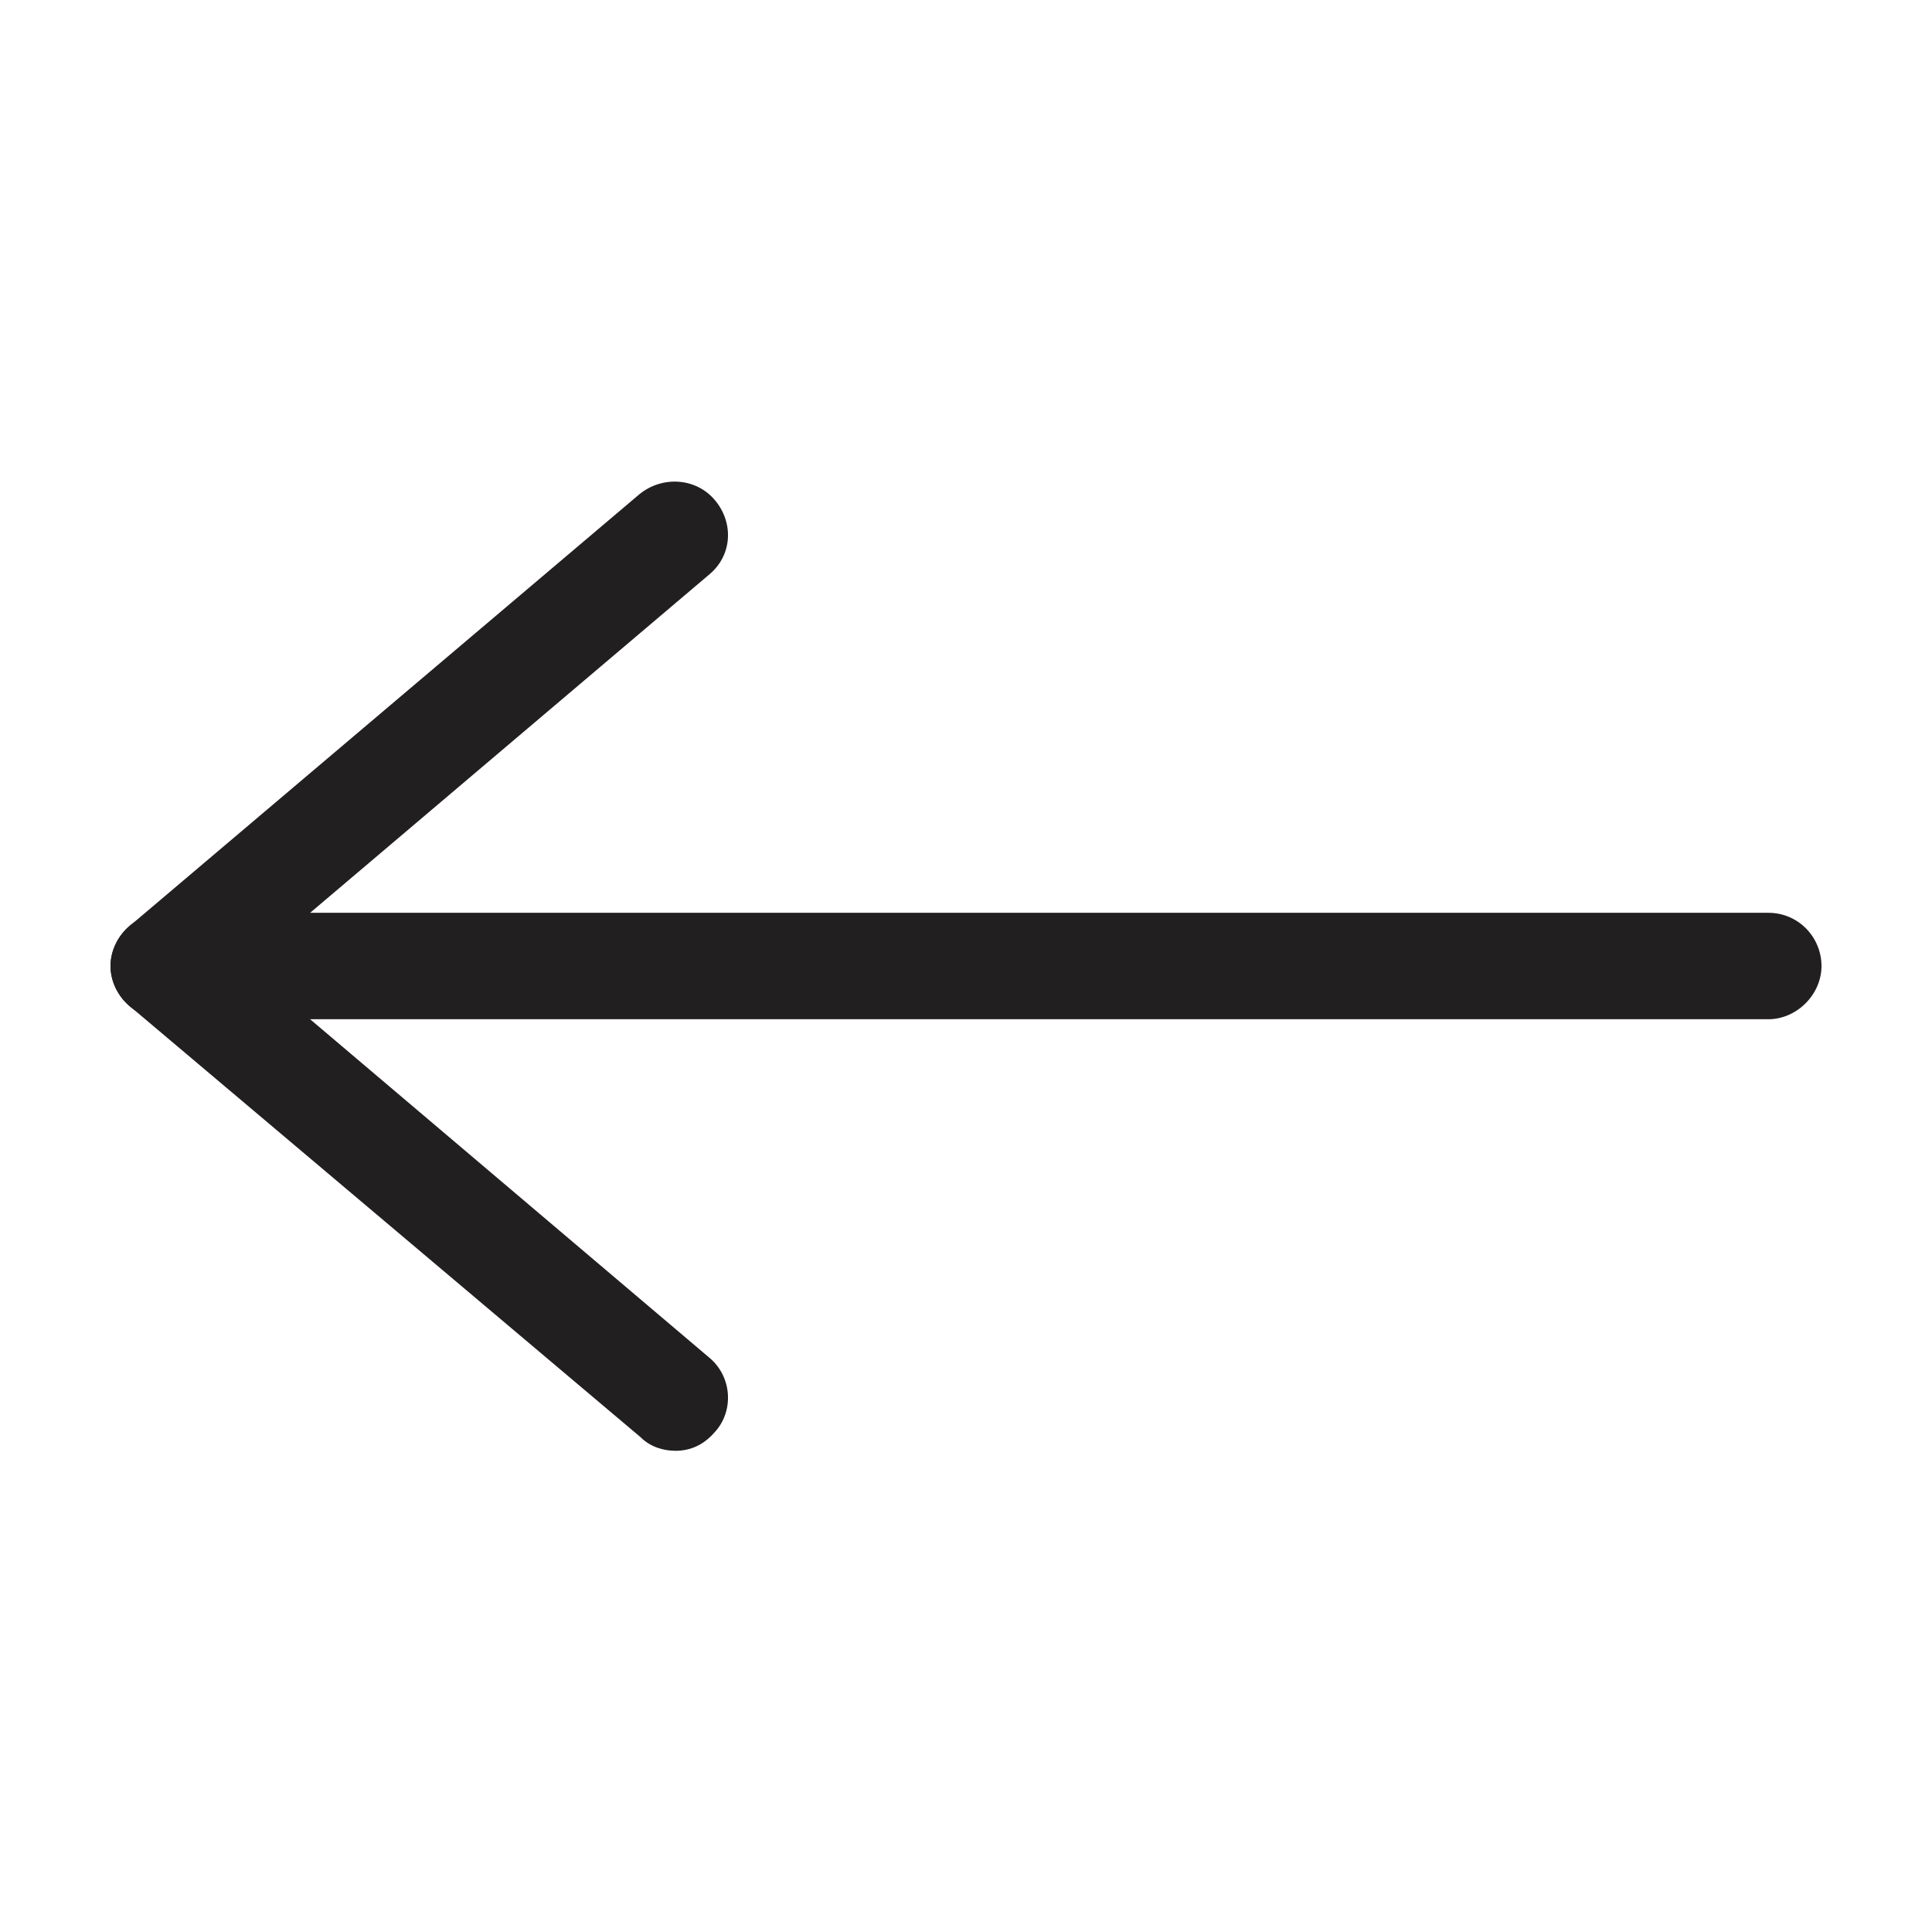<?xml version="1.0" encoding="UTF-8"?>
<!-- Uploaded to: SVG Repo, www.svgrepo.com, Generator: SVG Repo Mixer Tools -->
<svg width="800px" height="800px" version="1.1" viewBox="144 144 512 512" xmlns="http://www.w3.org/2000/svg">
 <g fill="#221f20">
  <path d="m322.91 528.47c-3.023 0-6.551-1.008-9.07-3.527l-135.52-114.36c-3.023-2.519-5.039-6.551-5.039-10.578 0-4.031 2.016-8.062 5.039-10.578l135.02-114.36c6.047-5.039 15.113-4.535 20.152 1.512 5.039 6.047 4.535 14.609-1.512 19.648l-122.43 103.78 122.43 103.79c6.047 5.039 6.551 14.105 1.512 19.648-3.023 3.523-6.551 5.035-10.582 5.035z"/>
  <path d="m612.61 414.11h-425.21c-7.559 0-14.105-6.551-14.105-14.105 0-7.559 6.551-14.105 14.105-14.105h425.21c8.062 0 14.105 6.551 14.105 14.105s-6.547 14.105-14.105 14.105z"/>
 </g>
</svg>